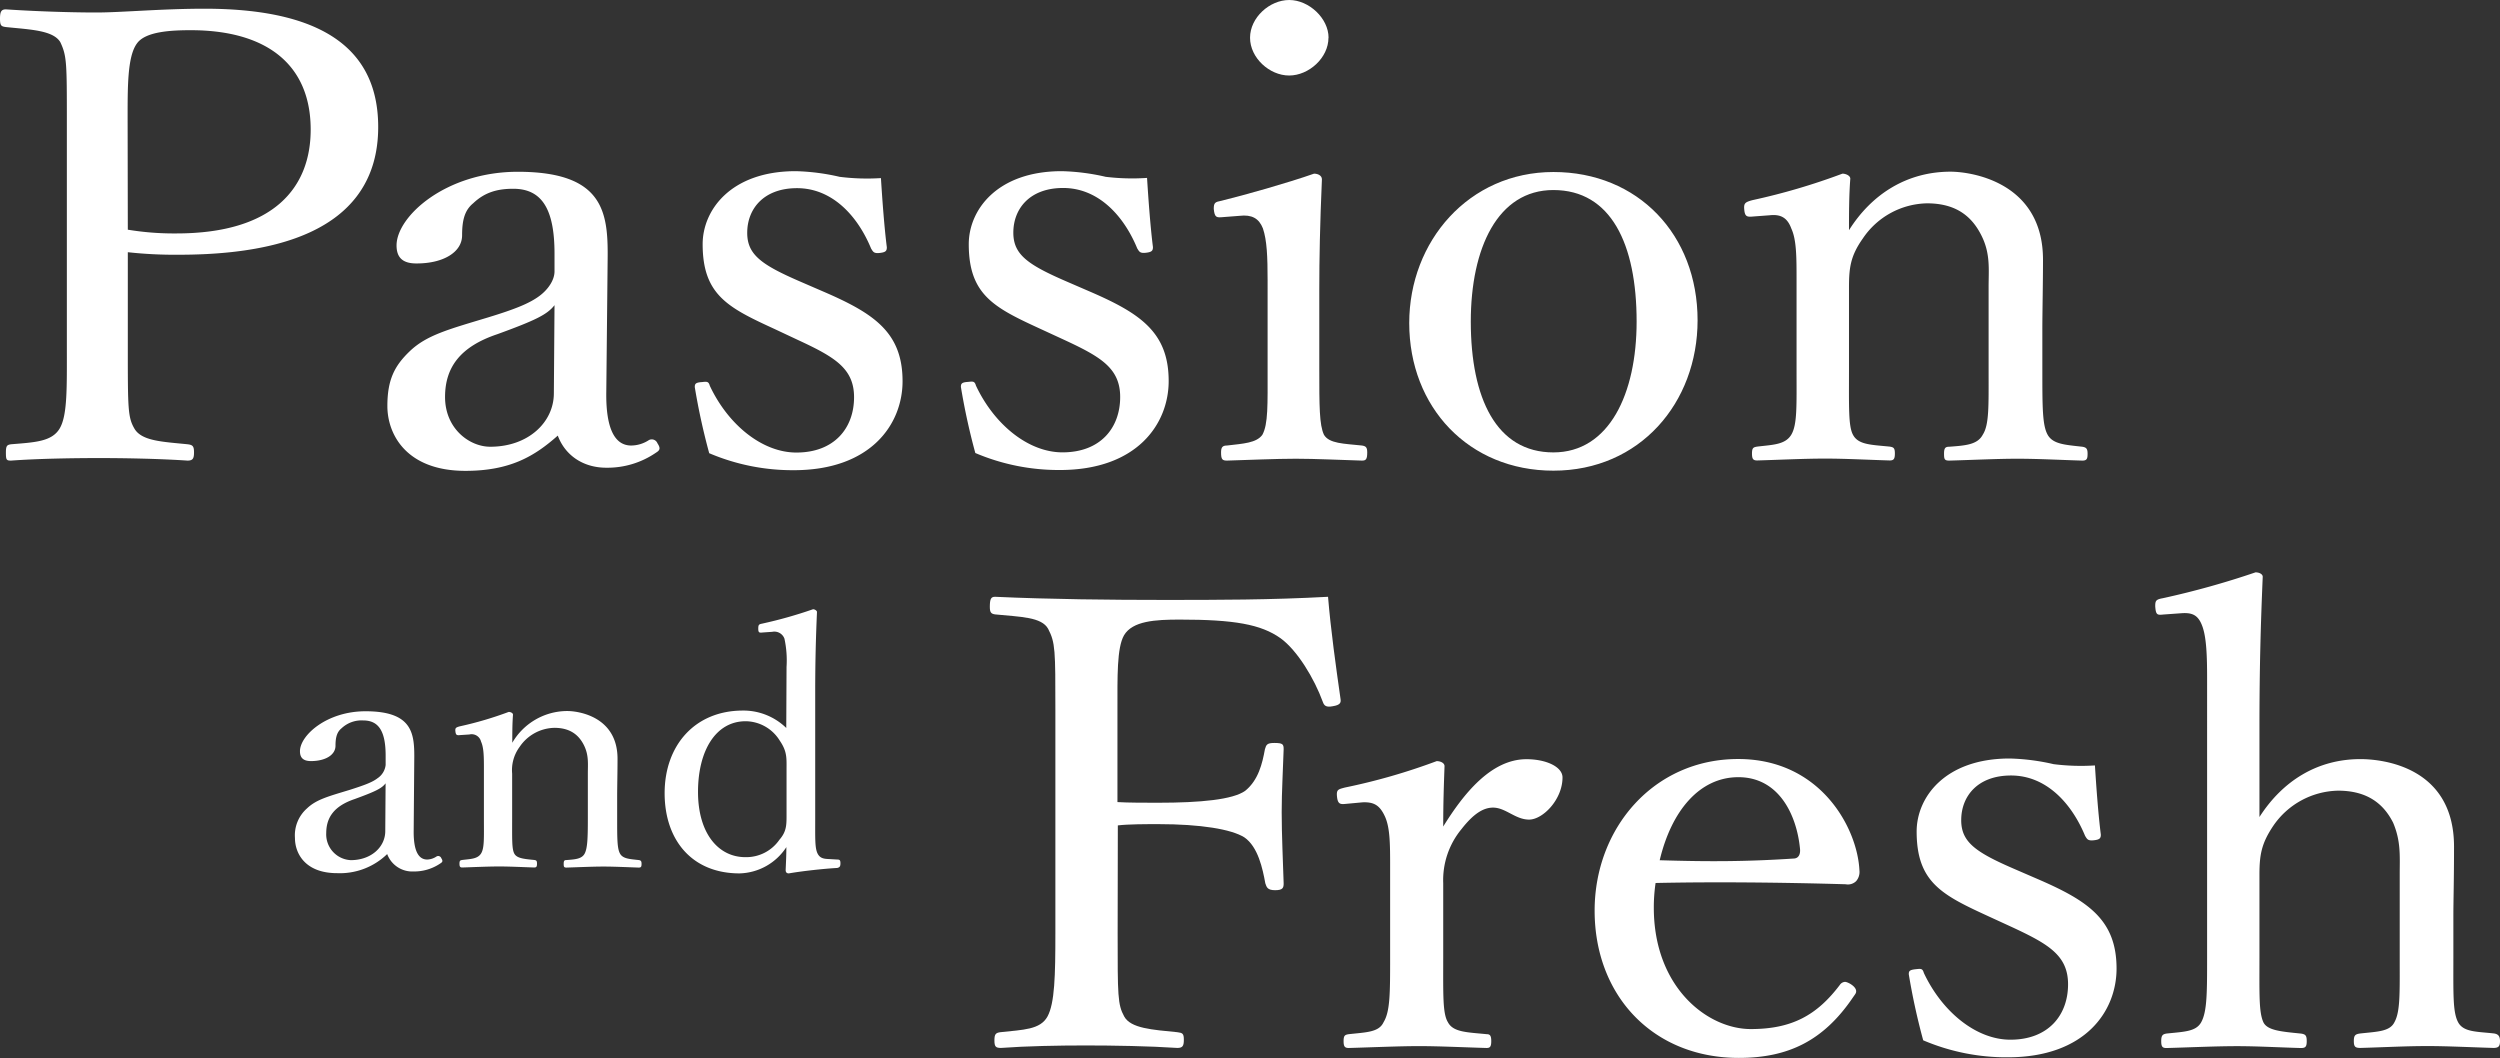 <svg xmlns="http://www.w3.org/2000/svg" viewBox="0 0 533.98 225.98"><rect x="0" y="0" width="533.98" height="225.98" fill="#333333" stroke="none"/><defs><style>.cls-1{fill:#fff;}</style></defs><title>efforts_text_eg0</title><g id="レイヤー_2" data-name="レイヤー 2"><g id="slider_ue"><path class="cls-1" d="M27.3,73.92c0,13.31,0,15.19,1.4,17.61,1.54,2.68,6,2.82,11.34,3.36,1.12.13,1.4.4,1.4,1.74s-.28,1.75-1.4,1.75c-6-.4-13.3-.54-18.9-.54-5.88,0-13.3.14-18.76.54-1,0-1.12-.13-1.12-1.75,0-1.47.28-1.61,1.12-1.74,5-.41,8.68-.54,10.36-3.36s1.54-8.74,1.54-17.61V26.21c0-12.77,0-14.25-1.4-17.21C11.34,6.45,6.44,6.32,1.26,5.78.28,5.64,0,5.51,0,4S.28,2,1.26,2c5.88.4,13.58.67,19.32.67,5.32,0,14-.81,23.1-.81,27.58,0,37.1,10.35,37.1,25.27,0,14.25-9.1,27.28-42.56,27.28a92.62,92.62,0,0,1-10.92-.54Zm0-24.86a60.59,60.59,0,0,0,10.36.8c21,0,28.7-9.94,28.7-22.17,0-14-9.52-21.24-25.62-21.24-4.2,0-9.66.27-11.48,2.82-2.1,2.83-2,9.55-2,16.8Z"/><path class="cls-1" d="M129.5,83.6c-.14,8.33,2,11.56,5.32,11.56A7,7,0,0,0,138.6,94a1.3,1.3,0,0,1,1.82.67c.7,1.07.56,1.48-.28,2a18.29,18.29,0,0,1-10.64,3.23c-5,0-8.82-2.69-10.36-6.86-5,4.44-10.22,7.53-19.74,7.53-12.6,0-16.66-7.79-16.66-13.84,0-5.65,1.54-8.6,4.76-11.69,3.64-3.5,8.4-4.71,16.8-7.26,5.74-1.75,8.82-3,10.92-4.57,1.82-1.35,3.22-3.36,3.22-5.24V54.16c0-9.67-2.8-13.84-8.82-13.84-3.22,0-6,.67-8.54,3.09C99.26,44.89,98.7,47,98.7,50.27c0,3.62-4.06,6-9.66,6C86,56.31,84.7,55,84.7,52.42c0-6.19,10.5-15.73,25.9-15.73,19,0,19.32,9.27,19.18,19.49ZM118.44,65.18c-1.54,2-4.06,3.23-12.18,6.19-8,2.68-11.2,7.12-11.2,13.44,0,6.72,5.18,10.61,9.66,10.61,8.12,0,13.58-5.24,13.58-11.42Z"/><path class="cls-1" d="M165.48,70.29c-9.94-4.57-15.4-7.26-15.4-18.14,0-7.26,6-15.59,19.88-15.59a46.32,46.32,0,0,1,9.38,1.21,47,47,0,0,0,8.82.27c.28,4.43.7,10.34,1.26,14.78,0,.8-.28,1.07-1.54,1.21s-1.4-.27-1.82-.94c-2.94-7.13-8.4-12.9-15.82-12.9-7.14,0-10.64,4.43-10.64,9.54,0,4.7,3.08,6.85,11.48,10.48l4.62,2c10.92,4.7,17.08,8.73,17.08,19.22,0,9.13-6.72,19-23.24,19a45.45,45.45,0,0,1-18.06-3.63,140.33,140.33,0,0,1-3.08-14.11c0-.68.14-1,1.54-1.08,1.12-.13,1.4-.13,1.68.81,3.92,8.33,11.2,14.24,18.48,14.24,8.12,0,12.32-5.24,12.32-11.82,0-6.19-4.2-8.61-12-12.23Z"/><path class="cls-1" d="M222.32,70.29c-9.94-4.57-15.4-7.26-15.4-18.14,0-7.26,6-15.59,19.88-15.59a46.32,46.32,0,0,1,9.38,1.21A47,47,0,0,0,245,38c.28,4.43.7,10.34,1.26,14.78,0,.8-.28,1.07-1.54,1.21s-1.4-.27-1.82-.94c-2.94-7.13-8.4-12.9-15.82-12.9-7.14,0-10.64,4.43-10.64,9.54,0,4.7,3.08,6.85,11.48,10.48l4.62,2c10.92,4.7,17.08,8.73,17.08,19.22,0,9.13-6.72,19-23.24,19a45.45,45.45,0,0,1-18.06-3.63,140.33,140.33,0,0,1-3.08-14.11c0-.68.14-1,1.54-1.08,1.12-.13,1.4-.13,1.68.81,3.92,8.33,11.2,14.24,18.48,14.24,8.12,0,12.32-5.24,12.32-11.82,0-6.19-4.2-8.61-12-12.23Z"/><path class="cls-1" d="M270.75,59.94c0-5.11-.14-8.6-1-11.15-.84-2.15-2.38-3-5-2.69l-3.5.27c-1.4.13-1.82.13-2-1.75,0-1.34.28-1.48,1.68-1.75,4.9-1.21,14-3.76,19.74-5.78.84,0,1.68.41,1.68,1.21-.42,9.68-.56,17.07-.56,23.39V78.76c0,7.93,0,12,1,14.11,1.12,1.88,4.2,1.88,8.12,2.29.84.13,1.12.4,1.12,1.47,0,1.48-.28,1.75-1.12,1.75-4.48-.13-9.94-.4-14.14-.4s-10.36.27-14.7.4c-1,0-1.26-.27-1.26-1.75,0-1.07.28-1.47,1.26-1.47,3.5-.41,6.3-.54,7.56-2.29,1.26-2.29,1.12-6.45,1.12-14.11Zm13-51.88c0,4.3-4.2,8.07-8.4,8.07S267,12.36,267,8.06,271.17,0,275.37,0,283.77,3.9,283.77,8.06Z"/><path class="cls-1" d="M362.59,68.41c0,17.61-12.32,32.12-30.8,32.12C313.73,100.53,301,87,301,69c0-17.48,12.74-32.26,30.8-32.26S362.59,50.13,362.59,68.41Zm-48.44.27c0,16.4,5.46,27.95,17.64,27.95,11.9,0,17.78-12.5,17.78-27.95,0-16.53-5.46-28.09-17.78-28.09C319.89,40.59,314.15,53,314.15,68.68Z"/><path class="cls-1" d="M374.63,46.23c-1.54.14-2,.14-2.1-1.88,0-.94.28-1.21,1.82-1.61a138.38,138.38,0,0,0,19.18-5.65c.7,0,1.68.41,1.68,1.08-.28,3.63-.28,7.53-.28,11,4.9-7.79,12.46-12.5,21.7-12.5,4.06,0,19.74,2,19.74,18.82,0,4.84-.14,11.42-.14,14.78V79c0,7.93,0,11.82,1.12,13.84S441,95,444.77,95.42c.84.14,1.12.41,1.12,1.48s-.14,1.48-1.12,1.48c-4.48-.13-9.52-.4-13.86-.4s-9.8.27-14.56.4c-1,0-1.12-.27-1.12-1.48s.28-1.48,1.12-1.48c3.36-.26,6-.4,7.14-2.55,1.4-2.15,1.26-6.18,1.26-13.84V61.29c0-3.77.42-7.13-1.54-11-2-4-5.32-6.86-11.62-6.86a16.91,16.91,0,0,0-13.72,7.53c-2.66,3.76-2.94,6.31-2.94,10.48V79c0,7.93-.14,12,.84,13.84,1.12,2.15,3.78,2.15,7.84,2.55.84.14,1.12.27,1.12,1.48s-.28,1.48-1.12,1.48c-4.48-.13-9.52-.4-13.72-.4-4.62,0-9.94.27-14.56.4-.84,0-1.12-.27-1.12-1.48s.28-1.34,1.12-1.48c3.36-.4,6-.4,7.28-2.55s1.12-6.18,1.12-13.84V59.81c0-4.84,0-8.6-1.12-11-.84-2.29-2.24-3.09-4.62-2.83Z"/><path class="cls-1" d="M238.72,199.37c0,13.31,0,15.19,1.4,17.74s6,2.83,11.34,3.36c1.12.14,1.4.27,1.4,1.62s-.28,1.74-1.4,1.74c-6-.4-13.72-.53-19.6-.53s-12.6.13-18.06.53c-1.12,0-1.4-.27-1.4-1.61s.28-1.61,1.26-1.75c4.9-.53,8.54-.53,10.08-3.36s1.68-8.73,1.68-17.74V151.66c0-12.77,0-14.38-1.54-17.34-1.4-2.55-5.88-2.55-11.34-3.09-.84-.13-1.12-.4-1.12-1.61,0-1.75.28-2.15,1.12-2.15,11.76.54,24.92.67,36.12.67s22.82,0,35-.67c.56,6.85,1.68,14.92,2.66,21.77.14.81,0,1.35-1.68,1.61-1.4.27-1.82-.13-2.1-.94-1.82-5-5.46-11-9-13.57-4.2-3-9.94-4-21.56-4-5.18,0-10.08.27-11.9,3.36-1.54,2.69-1.4,8.87-1.4,16v19.62c2.24.14,6,.14,8.68.14,9.1,0,16-.67,18.62-2.56,2.8-2.28,3.64-5.78,4.2-8.87.28-.94.42-1.34,2-1.34,1.82,0,2,.27,2,1.34-.14,4.57-.42,9-.42,13.44,0,5,.28,10.49.42,15.19,0,.94-.14,1.48-1.82,1.48s-1.82-.67-2.1-1.48c-.56-3.09-1.54-7.79-4.48-9.81-2.8-1.75-9.38-2.82-18.34-2.82-2.66,0-6.44,0-8.68.27Z"/><path class="cls-1" d="M287.58,171.69c-1.26.13-1.82.13-2-1.48s.28-1.61,1.68-2a131.32,131.32,0,0,0,19.6-5.64c.84,0,1.68.4,1.68,1.07-.14,3.9-.28,7.8-.28,12.9,4.34-7,10.22-14.38,17.78-14.38,4.2,0,7.7,1.62,7.7,3.9,0,4.71-4.2,9-7.14,9s-5-2.56-7.7-2.56c-2.1,0-4.2,1.35-6.72,4.57a17.11,17.11,0,0,0-3.92,11.56v15.86c0,7.93-.14,12,1,13.84,1.12,2.15,4.06,2.15,8.26,2.56.7,0,1,.27,1,1.48s-.28,1.47-1,1.47c-4.62-.13-10.22-.4-14.42-.4s-10.36.27-15,.4c-.84,0-1.12-.27-1.12-1.47s.28-1.35,1.12-1.48c3.78-.41,6.44-.41,7.42-2.56,1.4-2.28,1.4-6.18,1.4-13.84V185.26c0-4.84,0-8.47-1.12-10.89s-2.38-3.09-4.76-3Z"/><path class="cls-1" d="M353.24,193.86c0,17.07,11.48,25.94,20.72,25.94,8.82,0,14.14-3,19-9.41a1.44,1.44,0,0,1,1.12-.67c.56,0,2.38.94,2.38,2,0,.4-.14.54-.7,1.34-6.3,9.28-13.86,12.9-24.36,12.9-18.34,0-30.8-13.3-30.8-31.45,0-17.6,12.6-32.39,30.66-32.39,17.64,0,25.48,14.79,25.9,23.79a3,3,0,0,1-.7,2.29,2.51,2.51,0,0,1-2.24.67c-13.72-.4-28.28-.54-40.6-.27A36.07,36.07,0,0,0,353.24,193.86Zm29.82-10.48c1.12,0,1.54-.94,1.4-2.15C383.76,174.11,380,166,371.3,166c-8.26,0-14.28,7.13-16.8,17.74C364.72,184.05,372.84,184.05,383.06,183.38Z"/><path class="cls-1" d="M424.78,195.74c-9.94-4.57-15.4-7.25-15.4-18.14,0-7.26,6-15.59,19.88-15.59a46.32,46.32,0,0,1,9.38,1.21,47,47,0,0,0,8.82.27c.28,4.43.7,10.35,1.26,14.78,0,.81-.28,1.08-1.54,1.21s-1.4-.27-1.82-.94c-2.94-7.12-8.4-12.9-15.82-12.9-7.14,0-10.64,4.43-10.64,9.54,0,4.7,3.08,6.86,11.48,10.48l4.62,2c10.92,4.7,17.08,8.74,17.08,19.22,0,9.14-6.72,18.95-23.24,18.95a45.28,45.28,0,0,1-18.06-3.63,140.33,140.33,0,0,1-3.08-14.11c0-.67.14-.94,1.54-1.08,1.12-.13,1.4-.13,1.68.81,3.92,8.33,11.2,14.25,18.48,14.25,8.12,0,12.32-5.25,12.32-11.83,0-6.18-4.2-8.6-12-12.23Z"/><path class="cls-1" d="M482.6,174.51c5-7.8,12.46-12.37,21.56-12.37,4.76,0,20,1.62,20,18.69,0,7.39-.14,11.42-.14,14.91v8.74c0,7.8-.14,11.69,1,13.84s3.92,2,7.7,2.42c.84.14,1.26.54,1.26,1.62s-.28,1.47-1.4,1.47c-4.48-.13-9.94-.4-14-.4-4.76,0-9.66.27-14.42.4-1.12,0-1.4-.27-1.4-1.47s.28-1.48,1.4-1.62c3.64-.4,6.3-.4,7.28-2.42,1.26-2.28,1.12-6.31,1.12-13.84V186.74c0-3.9.28-7-1.4-11-2-4-5.46-6.86-11.76-6.86a17.17,17.17,0,0,0-13.86,7.53c-2.52,3.76-2.94,6.18-2.94,10.48v17.61c0,7.8-.14,11.69.84,13.84.84,1.75,3.78,2,8,2.42,1,.14,1.26.41,1.26,1.62s-.28,1.47-1.26,1.47c-4.62-.13-9.38-.4-13.58-.4-4.62,0-10.36.27-15.12.4-.84,0-1.12-.27-1.12-1.47s.28-1.48,1.12-1.62c3.78-.4,6.3-.4,7.42-2.42,1.26-2.28,1.26-6.31,1.26-13.84V144.81c0-4.71-.14-8.6-1-11s-2.1-3-4.48-2.83l-3.78.27c-1.4.14-1.68.14-1.82-1.74,0-1.21.14-1.48,1.68-1.75a182.28,182.28,0,0,0,19.74-5.51c.84,0,1.54.4,1.54.94-.42,9.94-.7,19.35-.7,32.12Z"/><path class="cls-1" d="M88.36,177.31c-.07,4.53,1.07,6.28,2.89,6.28a3.76,3.76,0,0,0,2-.66.7.7,0,0,1,1,.36c.38.59.3.81-.15,1.1a9.94,9.94,0,0,1-5.78,1.75,5.71,5.71,0,0,1-5.62-3.72A14.5,14.5,0,0,1,72,186.5c-6.83,0-9-4.23-9-7.51a7.67,7.67,0,0,1,2.59-6.34c2-1.9,4.55-2.55,9.11-3.94,3.12-1,4.79-1.6,5.93-2.48a3.92,3.92,0,0,0,1.74-2.84v-2c0-5.25-1.52-7.51-4.78-7.51a6.22,6.22,0,0,0-4.64,1.68c-1,.8-1.29,2-1.29,3.72,0,2-2.2,3.28-5.24,3.28-1.67,0-2.35-.73-2.35-2.11,0-3.36,5.69-8.53,14-8.53,10.33,0,10.48,5,10.41,10.57Zm-6-10c-.83,1.1-2.2,1.75-6.6,3.36-4.33,1.46-6.08,3.86-6.08,7.29a5.51,5.51,0,0,0,5.24,5.76c4.4,0,7.37-2.84,7.37-6.2Z"/><path class="cls-1" d="M98.39,157c-.83.08-1.06.08-1.14-1,0-.51.15-.65,1-.87a76.5,76.5,0,0,0,10.41-3.07c.38,0,.91.22.91.59-.15,2-.15,4.08-.15,6a13.61,13.61,0,0,1,11.77-6.78c2.2,0,10.71,1.09,10.71,10.2,0,2.63-.08,6.2-.08,8v4.73c0,4.31,0,6.42.61,7.52s2,1.16,4,1.38c.45.07.6.22.6.8s-.07.81-.6.81c-2.43-.08-5.17-.22-7.52-.22s-5.32.14-7.9.22c-.53,0-.61-.15-.61-.81s.15-.8.61-.8c1.82-.14,3.26-.22,3.87-1.38s.68-3.36.68-7.52v-9.62c0-2,.23-3.87-.83-6s-2.89-3.72-6.31-3.72a9.18,9.18,0,0,0-7.44,4.08,8.33,8.33,0,0,0-1.59,5.69v9.55c0,4.31-.08,6.5.45,7.52s2,1.16,4.26,1.38c.45.07.6.15.6.8s-.15.81-.6.81c-2.44-.08-5.17-.22-7.45-.22-2.51,0-5.39.14-7.9.22-.45,0-.61-.15-.61-.81s.16-.73.61-.8c1.82-.22,3.27-.22,4-1.38s.61-3.36.61-7.52V164.41c0-2.63,0-4.67-.61-6a2.07,2.07,0,0,0-2.5-1.53Z"/><path class="cls-1" d="M168,142.46a22,22,0,0,0-.45-6.05,2.29,2.29,0,0,0-2.59-1.46l-2,.14c-.76.08-1,.08-1-.8s.15-.95.84-1.09a94.4,94.4,0,0,0,10.86-3.07c.38,0,.84.3.84.59-.23,5.18-.38,10.5-.38,17.35v26.84c0,4.23-.08,6.27.53,7.44s1.67,1.09,2.81,1.16l1.36.08c.54,0,.69.14.69.8s-.15.87-.69,1c-2.65.14-7.44.65-10.33,1.16-.45,0-.68-.22-.68-.73.08-1.89.15-3.2.15-4.88a12.3,12.3,0,0,1-10,5.61c-10.18,0-16-7.14-16-17.13,0-10.21,6.46-17.65,16.72-17.65a13.12,13.12,0,0,1,9.26,3.72Zm0,21.95c0-2.48.15-3.87-1.44-6.2a8.66,8.66,0,0,0-7.29-4.16c-6.38,0-10.18,6.27-10.18,15.1s4.33,13.93,10.1,13.93a8.6,8.6,0,0,0,7.29-3.72c1.6-1.83,1.52-3.28,1.52-5.76Z"/></g></g></svg>